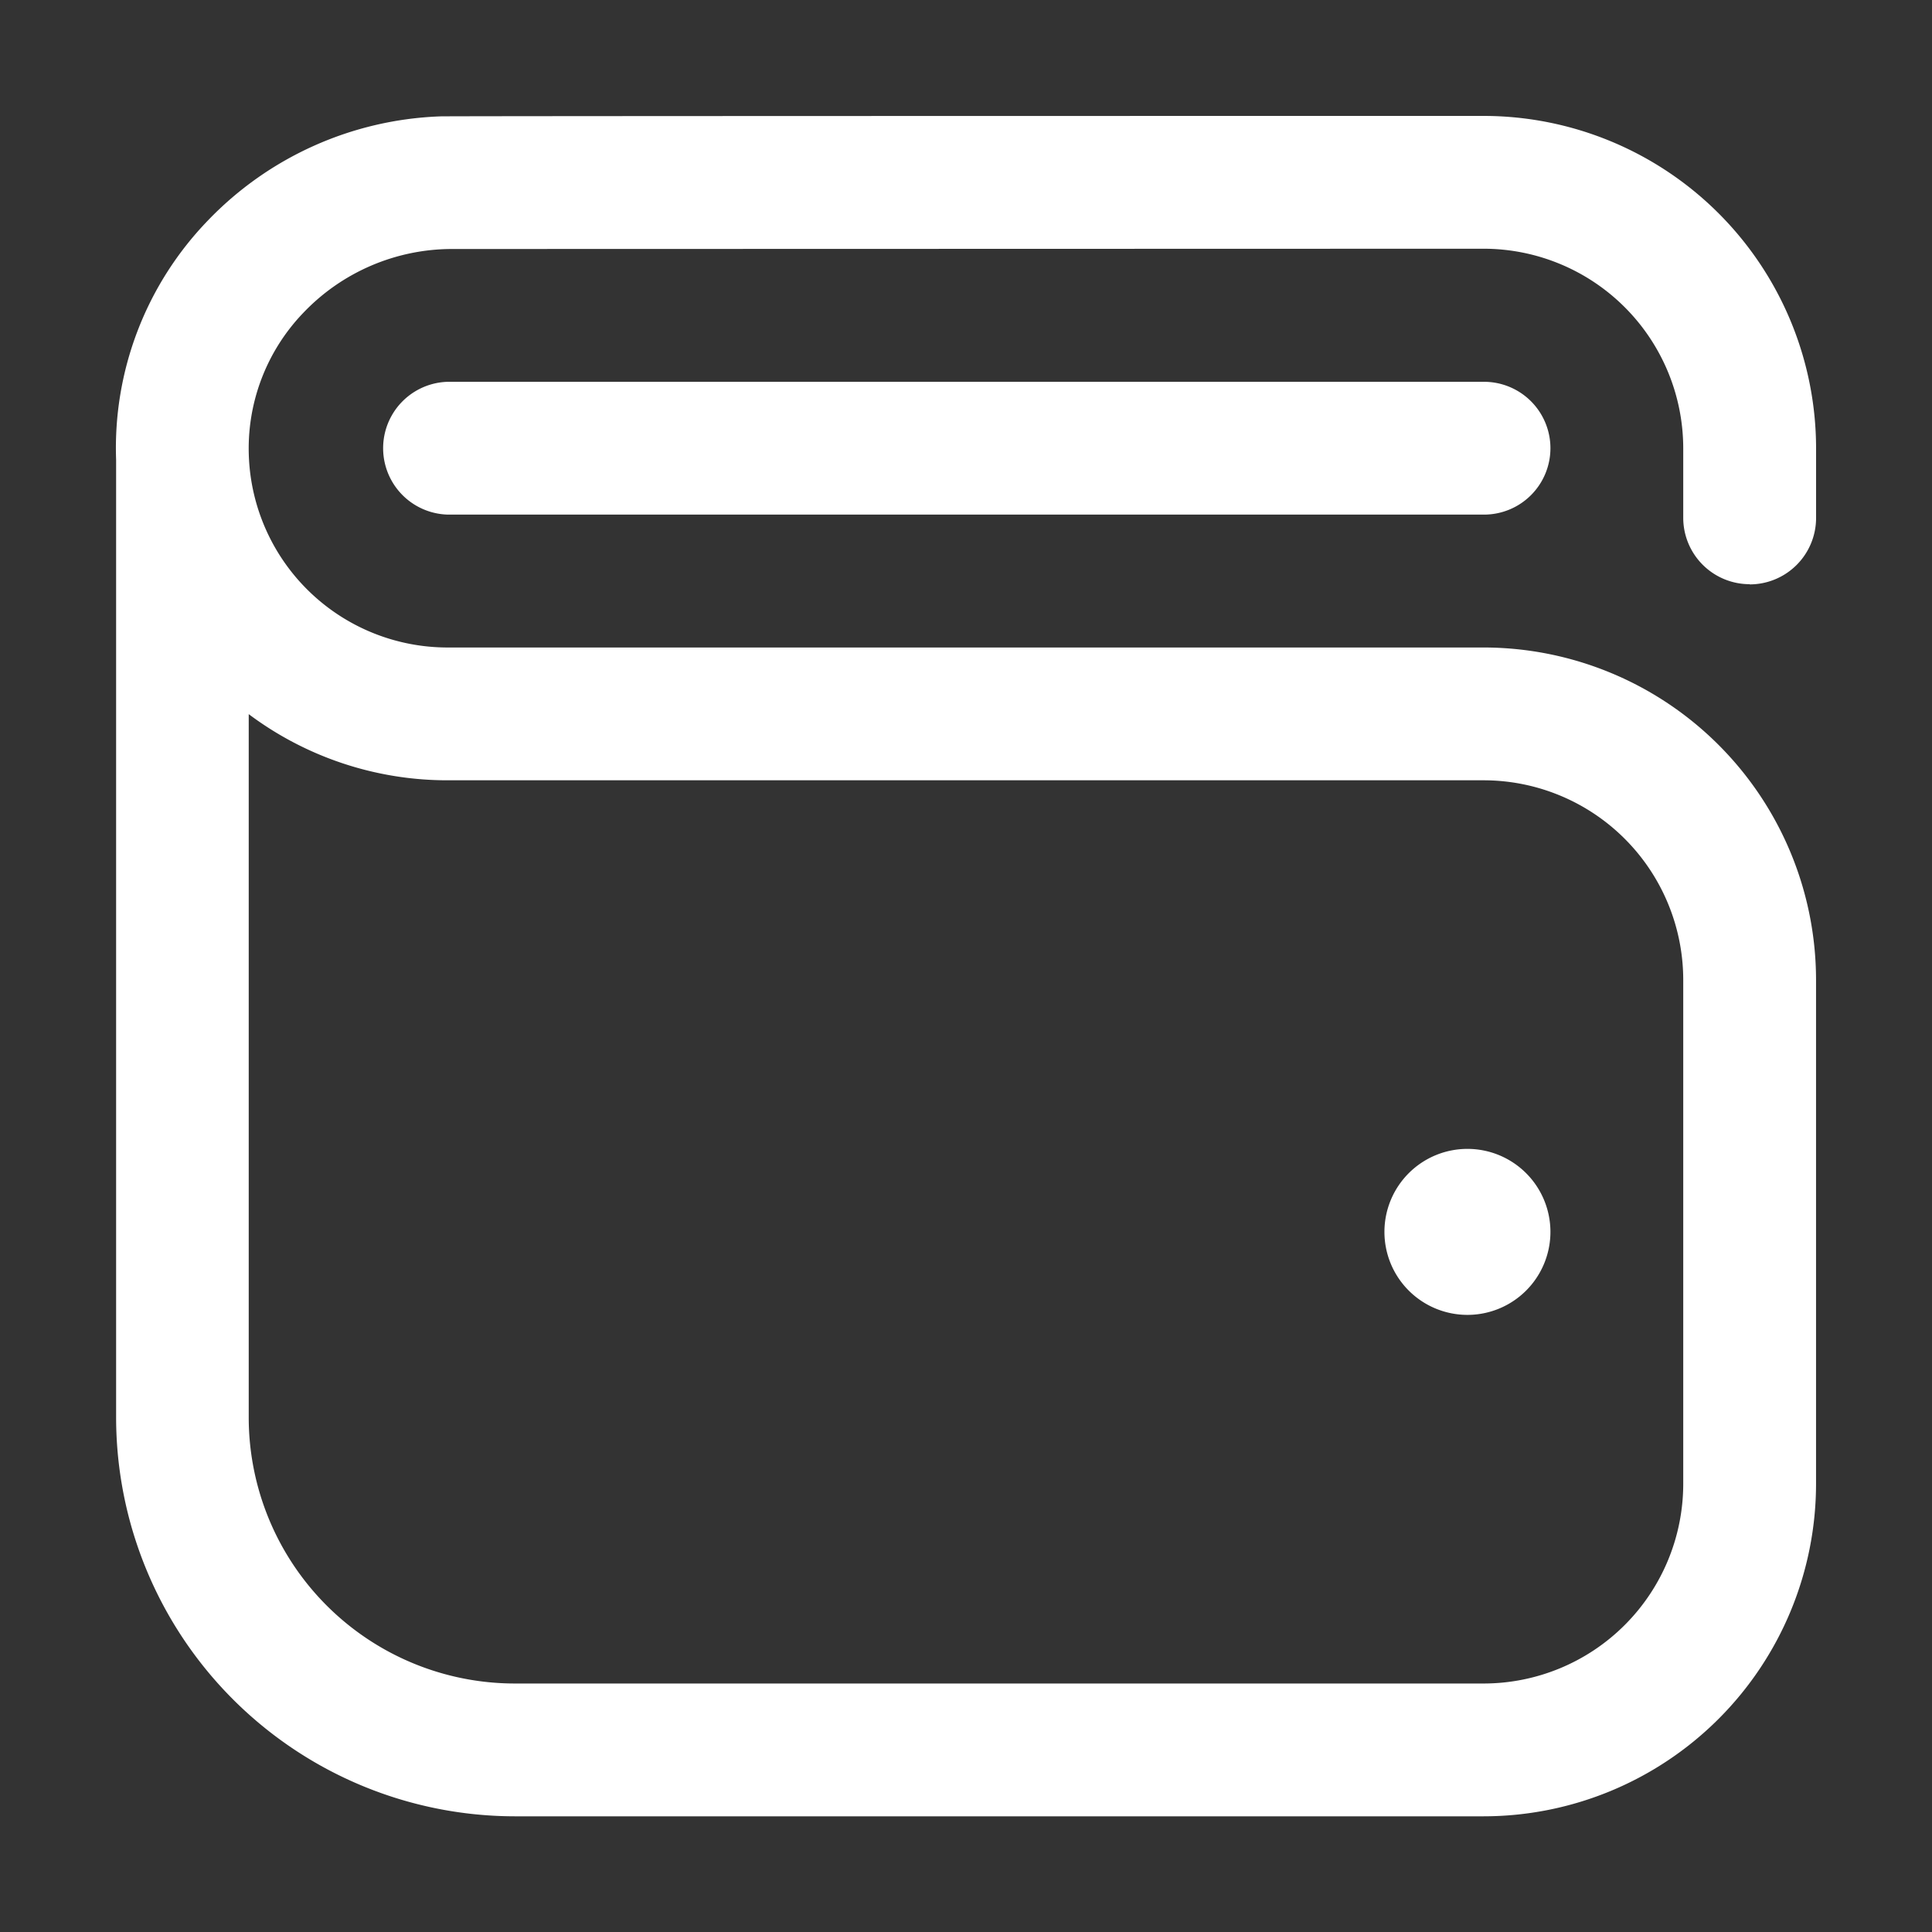 <svg xmlns="http://www.w3.org/2000/svg" xmlns:xlink="http://www.w3.org/1999/xlink" width="50" height="50" viewBox="0 0 50 50">
  <rect x="0" y="0" width="50" height="50" fill="#333333" stroke="none"/>
  <defs>
    <clipPath id="clip-ic-deposit">
      <rect width="50" height="50"/>
    </clipPath>
  </defs>
  <g id="ic-deposit" clip-path="url(#clip-ic-deposit)">
    <path id="wallet-passes-app" d="M42.319,12.124A1.719,1.719,0,0,0,44.038,10.4V8.6a8.61,8.61,0,0,0-8.6-8.6S8.5,0,8.429.012a8.774,8.774,0,0,0-6.016,2.7A8.472,8.472,0,0,0,.043,8.9c0,.044,0,24.79,0,24.79A10.331,10.331,0,0,0,10.357,44.006H35.437a8.61,8.61,0,0,0,8.6-8.6V22.357a8.61,8.61,0,0,0-8.6-8.6H8.631a5.146,5.146,0,0,1-5.151-4.91A5.066,5.066,0,0,1,4.9,5.083a5.318,5.318,0,0,1,3.83-1.639l26.708-.007A5.169,5.169,0,0,1,40.6,8.6v1.8a1.719,1.719,0,0,0,1.719,1.719ZM8.631,17.194H35.437A5.169,5.169,0,0,1,40.6,22.357V35.406a5.169,5.169,0,0,1-5.163,5.163H10.357a6.889,6.889,0,0,1-6.882-6.882V15.482a8.571,8.571,0,0,0,5.156,1.712ZM37.163,28.881a2.148,2.148,0,1,1-2.148-2.148A2.148,2.148,0,0,1,37.163,28.881Zm0-20.281a1.719,1.719,0,0,0-1.719-1.719H8.631a1.719,1.719,0,0,0,0,3.437H35.444A1.719,1.719,0,0,0,37.163,8.6Z" transform="translate(2.962 3)" fill="#fff"/>
  </g>
</svg>

